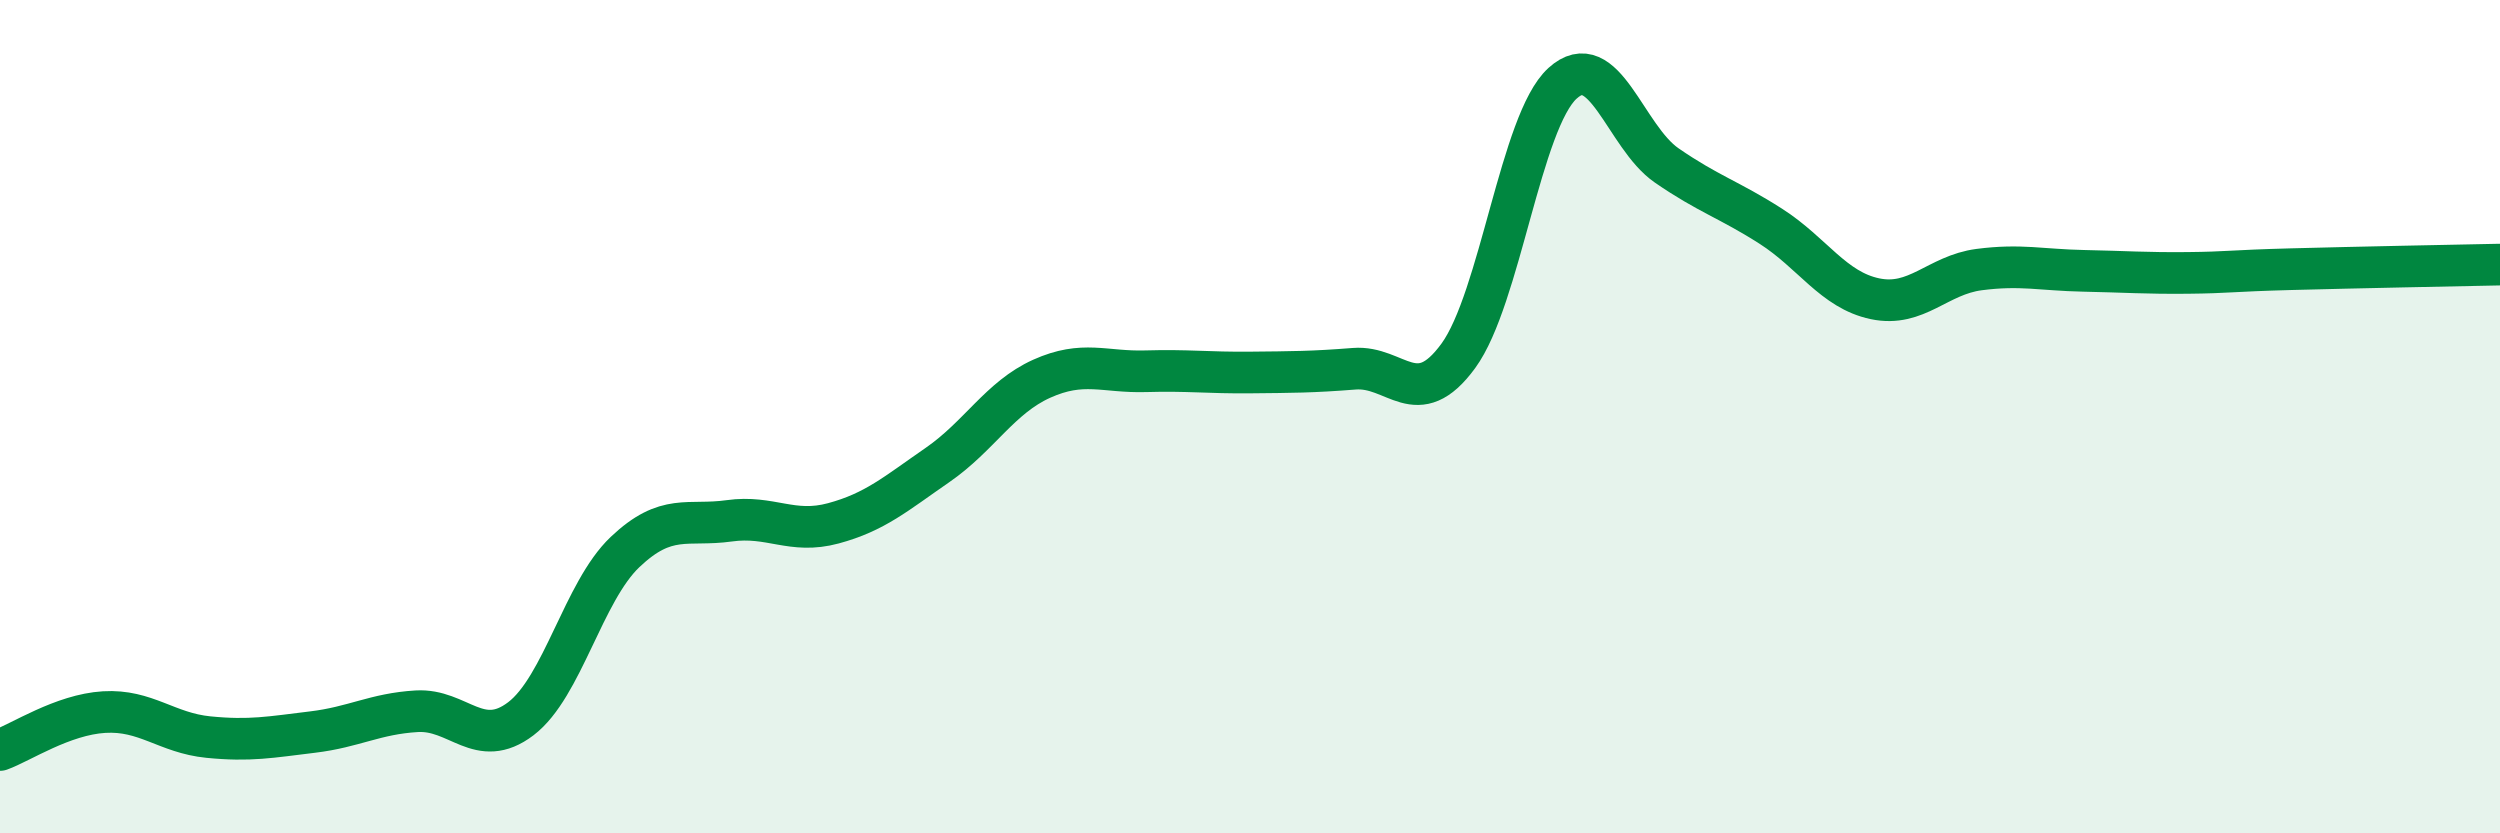 
    <svg width="60" height="20" viewBox="0 0 60 20" xmlns="http://www.w3.org/2000/svg">
      <path
        d="M 0,18 C 0.5,17.82 1.5,17.15 2.5,17.09 C 3.5,17.03 4,17.59 5,17.69 C 6,17.79 6.5,17.69 7.5,17.57 C 8.5,17.45 9,17.13 10,17.07 C 11,17.01 11.5,18.01 12.5,17.25 C 13.5,16.49 14,14.2 15,13.25 C 16,12.3 16.5,12.64 17.5,12.5 C 18.5,12.36 19,12.83 20,12.56 C 21,12.29 21.5,11.85 22.5,11.16 C 23.5,10.47 24,9.54 25,9.09 C 26,8.64 26.5,8.94 27.5,8.91 C 28.5,8.88 29,8.95 30,8.94 C 31,8.93 31.5,8.93 32.5,8.85 C 33.5,8.77 34,9.91 35,8.54 C 36,7.17 36.5,2.91 37.5,2 C 38.5,1.09 39,3.28 40,3.97 C 41,4.66 41.5,4.79 42.5,5.43 C 43.5,6.07 44,6.96 45,7.17 C 46,7.38 46.5,6.6 47.5,6.47 C 48.5,6.34 49,6.48 50,6.5 C 51,6.52 51.5,6.56 52.5,6.55 C 53.5,6.54 53.5,6.5 55,6.46 C 56.5,6.42 59,6.37 60,6.35L60 20L0 20Z"
        fill="#008740"
        opacity="0.1"
        stroke-linecap="round"
        stroke-linejoin="round"
      />
      <path
        d="M 0,18 C 0.5,17.82 1.5,17.15 2.5,17.09 C 3.5,17.03 4,17.59 5,17.69 C 6,17.79 6.5,17.69 7.5,17.57 C 8.5,17.45 9,17.13 10,17.07 C 11,17.01 11.5,18.01 12.5,17.25 C 13.5,16.49 14,14.2 15,13.25 C 16,12.3 16.5,12.64 17.5,12.5 C 18.5,12.36 19,12.83 20,12.56 C 21,12.29 21.5,11.85 22.5,11.16 C 23.5,10.47 24,9.54 25,9.09 C 26,8.64 26.5,8.94 27.5,8.91 C 28.5,8.88 29,8.95 30,8.94 C 31,8.93 31.5,8.93 32.5,8.85 C 33.5,8.77 34,9.91 35,8.54 C 36,7.17 36.5,2.91 37.5,2 C 38.5,1.09 39,3.28 40,3.97 C 41,4.66 41.5,4.79 42.5,5.43 C 43.5,6.07 44,6.96 45,7.17 C 46,7.38 46.5,6.6 47.5,6.47 C 48.5,6.34 49,6.48 50,6.5 C 51,6.52 51.5,6.56 52.5,6.55 C 53.5,6.54 53.5,6.5 55,6.46 C 56.5,6.42 59,6.37 60,6.35"
        stroke="#008740"
        stroke-width="1"
        fill="none"
        stroke-linecap="round"
        stroke-linejoin="round"
      />
    </svg>
  
